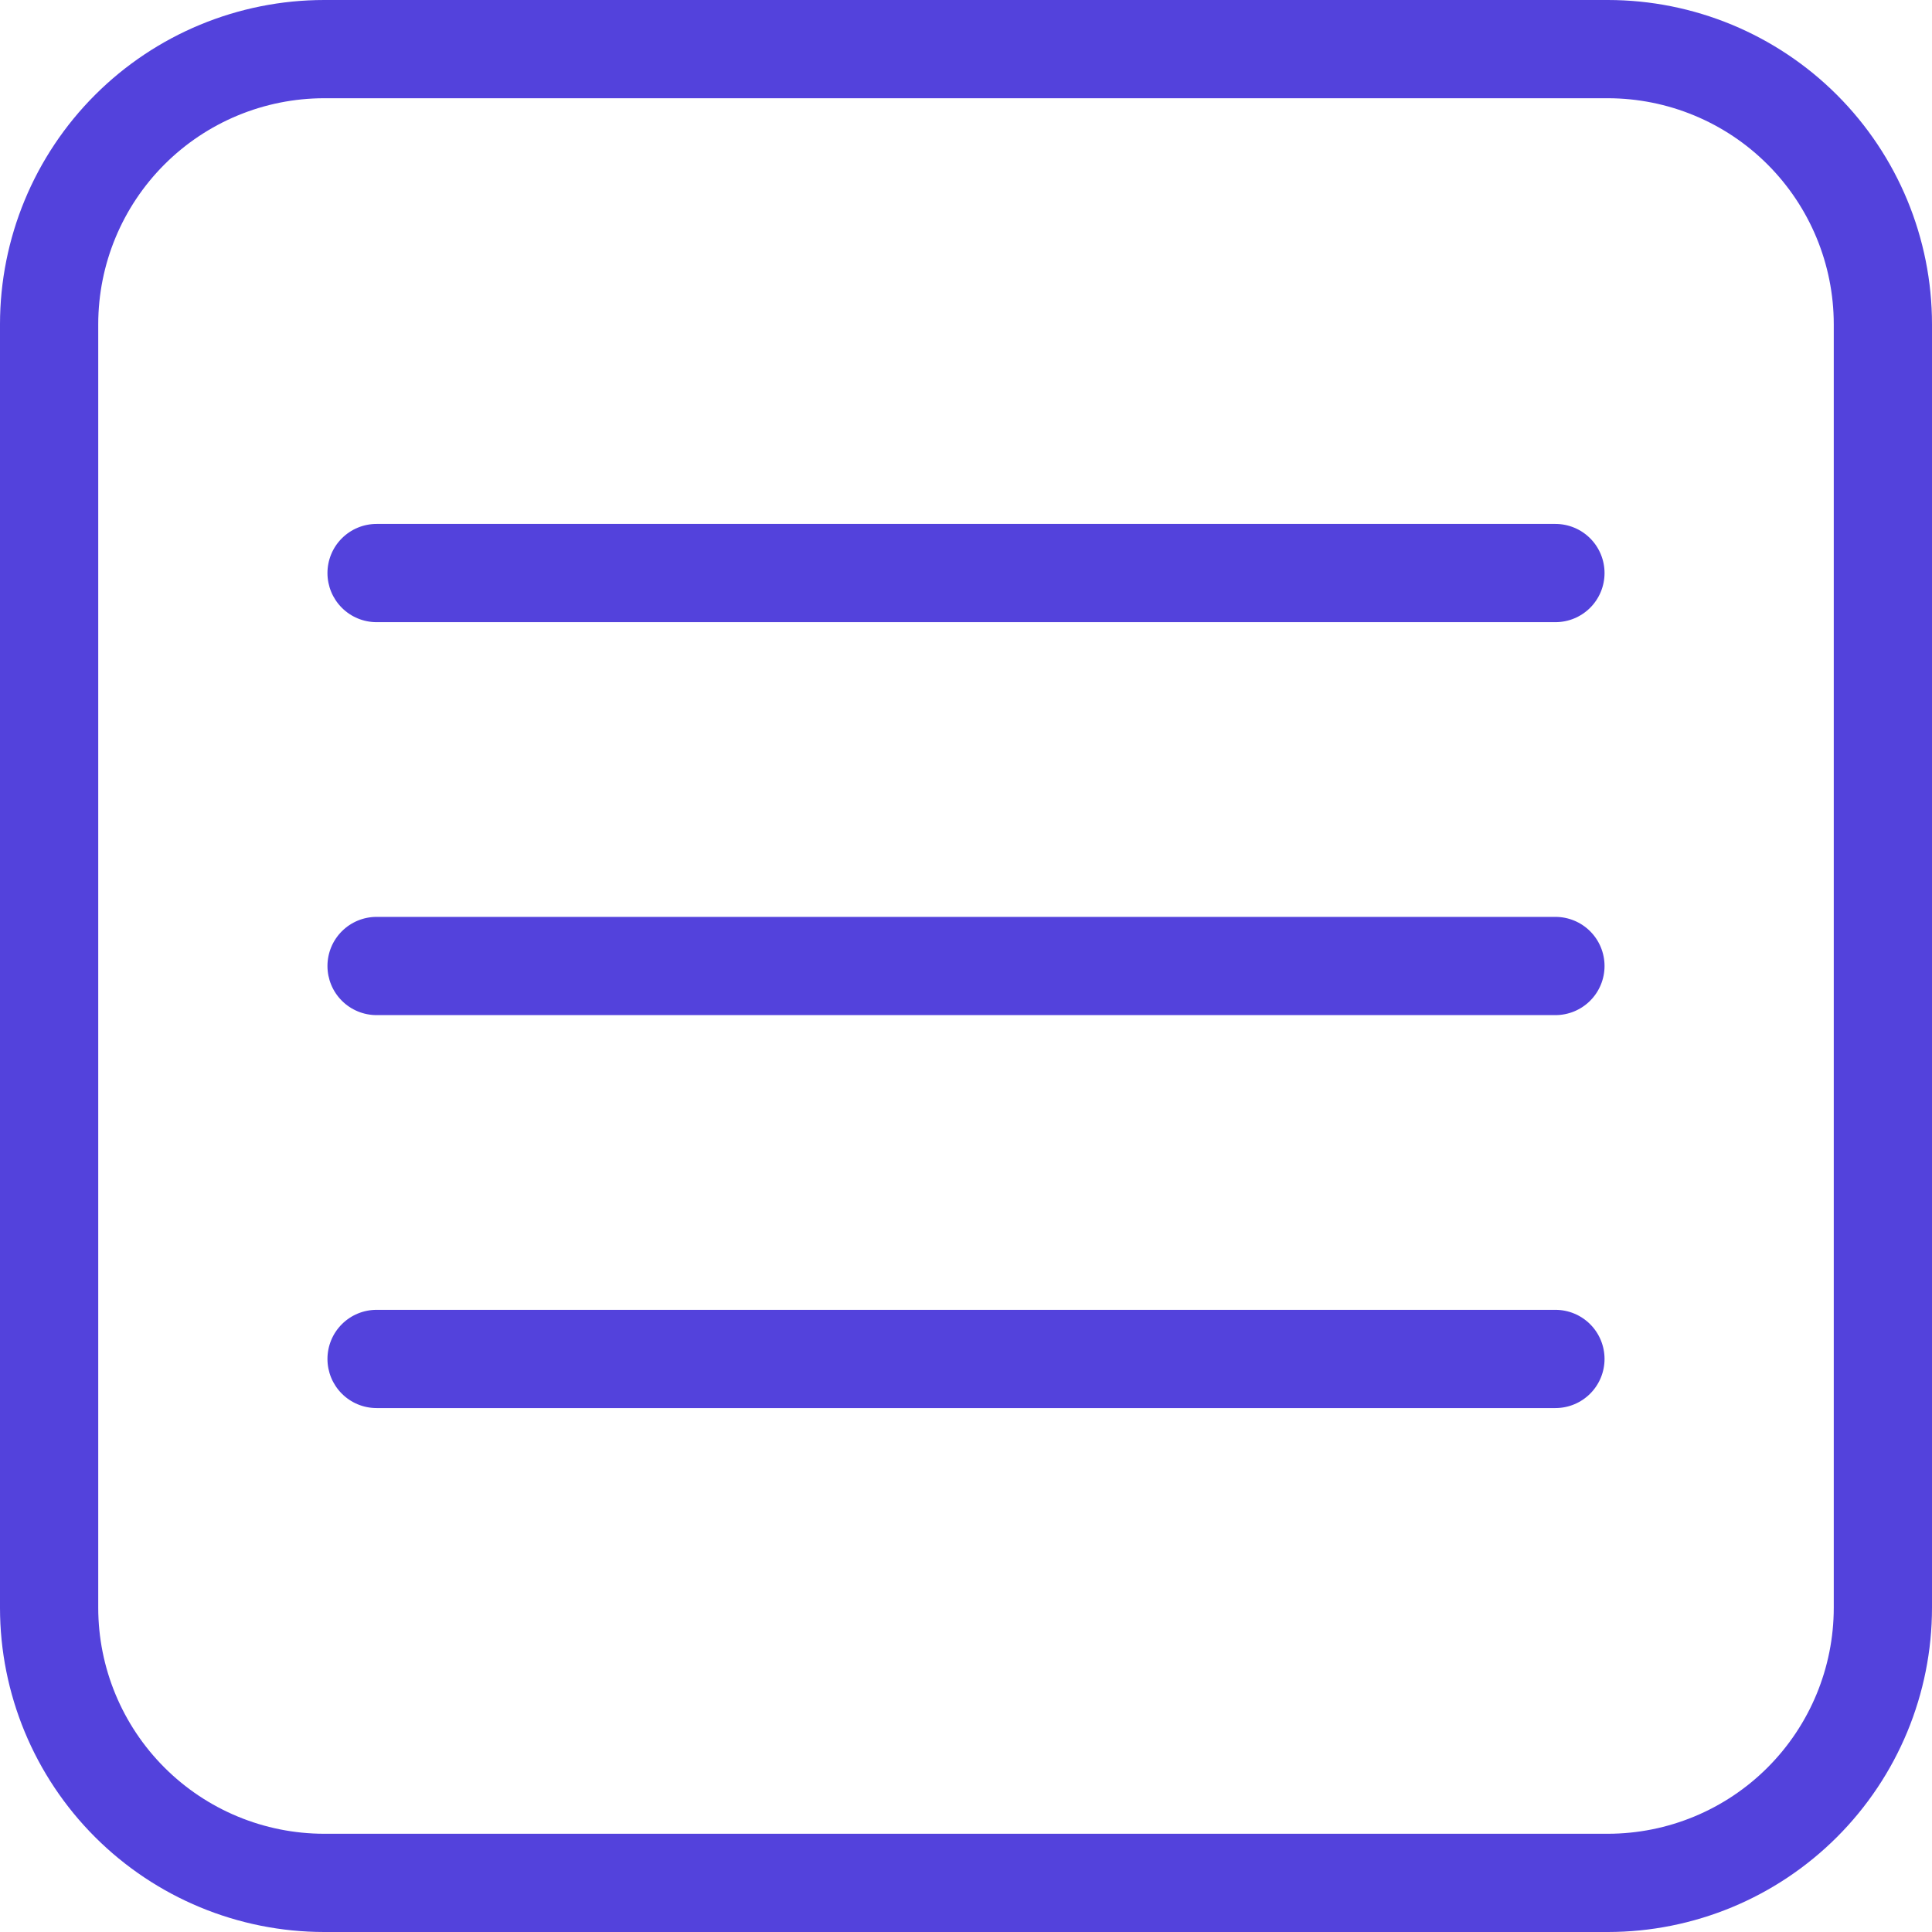 <?xml version="1.0" encoding="UTF-8"?> <svg xmlns="http://www.w3.org/2000/svg" width="472" height="472" viewBox="0 0 472 472" fill="none"><path fill-rule="evenodd" clip-rule="evenodd" d="M392.8 0H79.2C58.197 0.008 38.058 8.355 23.206 23.206C8.355 38.058 0.008 58.197 0 79.2V392.8C0.008 413.803 8.355 433.942 23.206 448.793C38.058 463.645 58.197 471.992 79.2 472H392.8C413.803 471.992 433.942 463.645 448.793 448.793C463.645 433.942 471.992 413.803 472 392.8V79.2C471.992 58.197 463.645 38.058 448.793 23.206C433.942 8.355 413.803 0.008 392.8 0ZM448 392.8C447.992 407.437 442.173 421.473 431.823 431.823C421.473 442.173 407.437 447.992 392.8 448H79.2C64.563 447.992 50.527 442.173 40.177 431.823C29.827 421.473 24.009 407.437 24 392.8V79.2C24.009 64.563 29.827 50.527 40.177 40.177C50.527 29.827 64.563 24.009 79.2 24H392.8C407.437 24.009 421.473 29.827 431.823 40.177C442.173 50.527 447.992 64.563 448 79.2V392.8Z" fill="#5342DC"></path><path fill-rule="evenodd" clip-rule="evenodd" d="M380 128H92C88.817 128 85.765 129.264 83.515 131.515C81.264 133.765 80 136.817 80 140C80 143.183 81.264 146.235 83.515 148.485C85.765 150.736 88.817 152 92 152H380C383.183 152 386.235 150.736 388.485 148.485C390.736 146.235 392 143.183 392 140C392 136.817 390.736 133.765 388.485 131.515C386.235 129.264 383.183 128 380 128Z" fill="#5342DC"></path><path fill-rule="evenodd" clip-rule="evenodd" d="M380 224H92C88.817 224 85.765 225.264 83.515 227.515C81.264 229.765 80 232.817 80 236C80 239.183 81.264 242.235 83.515 244.485C85.765 246.736 88.817 248 92 248H380C383.183 248 386.235 246.736 388.485 244.485C390.736 242.235 392 239.183 392 236C392 232.817 390.736 229.765 388.485 227.515C386.235 225.264 383.183 224 380 224Z" fill="#5342DC"></path><path fill-rule="evenodd" clip-rule="evenodd" d="M380 320H92C88.817 320 85.765 321.264 83.515 323.515C81.264 325.765 80 328.817 80 332C80 335.183 81.264 338.235 83.515 340.485C85.765 342.736 88.817 344 92 344H380C383.183 344 386.235 342.736 388.485 340.485C390.736 338.235 392 335.183 392 332C392 328.817 390.736 325.765 388.485 323.515C386.235 321.264 383.183 320 380 320Z" fill="#5342DC"></path></svg> 